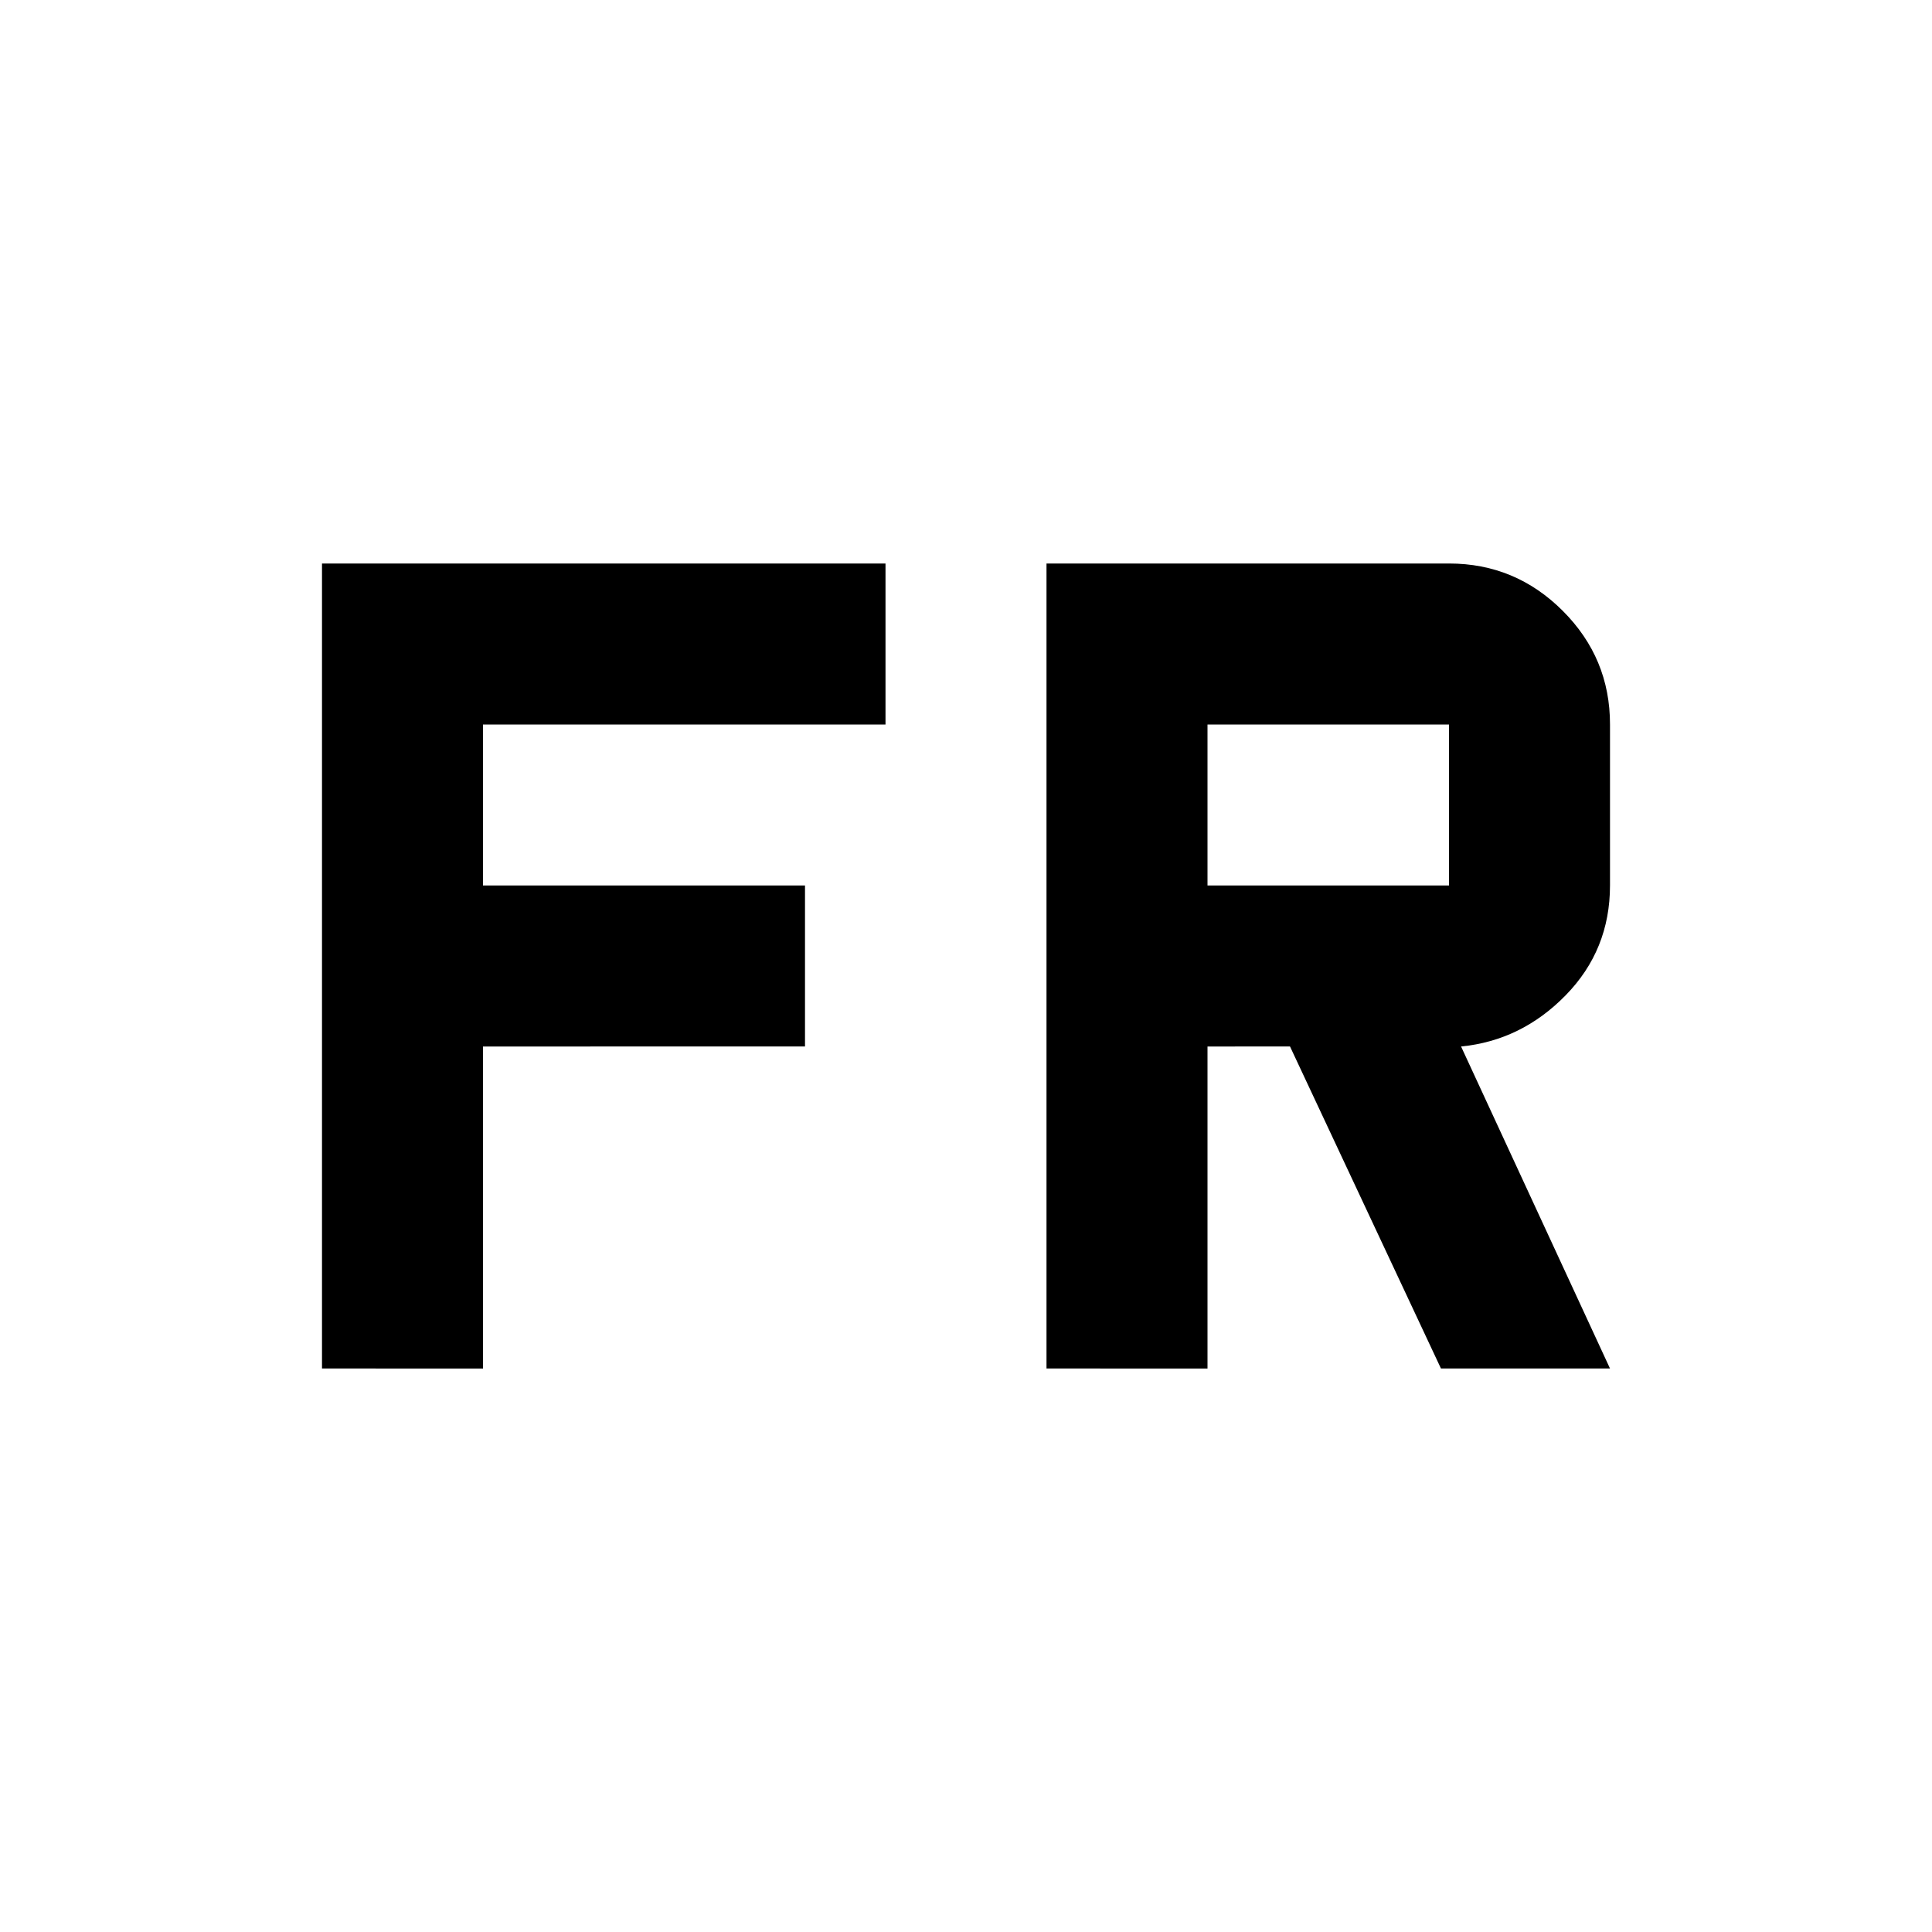 <?xml version="1.0" encoding="utf-8"?>
<!-- Generator: www.svgicons.com -->
<svg xmlns="http://www.w3.org/2000/svg" width="800" height="800" viewBox="0 0 24 24">
<path fill="currentColor" d="M4 17V7h7v2H6v2h4v2H6v4zm9 0V7h5q.825 0 1.413.588T20 9v2q0 .8-.55 1.363t-1.3.637L20 17h-2.1l-1.875-4H15v4zm2-6h3V9h-3z"/>
</svg>